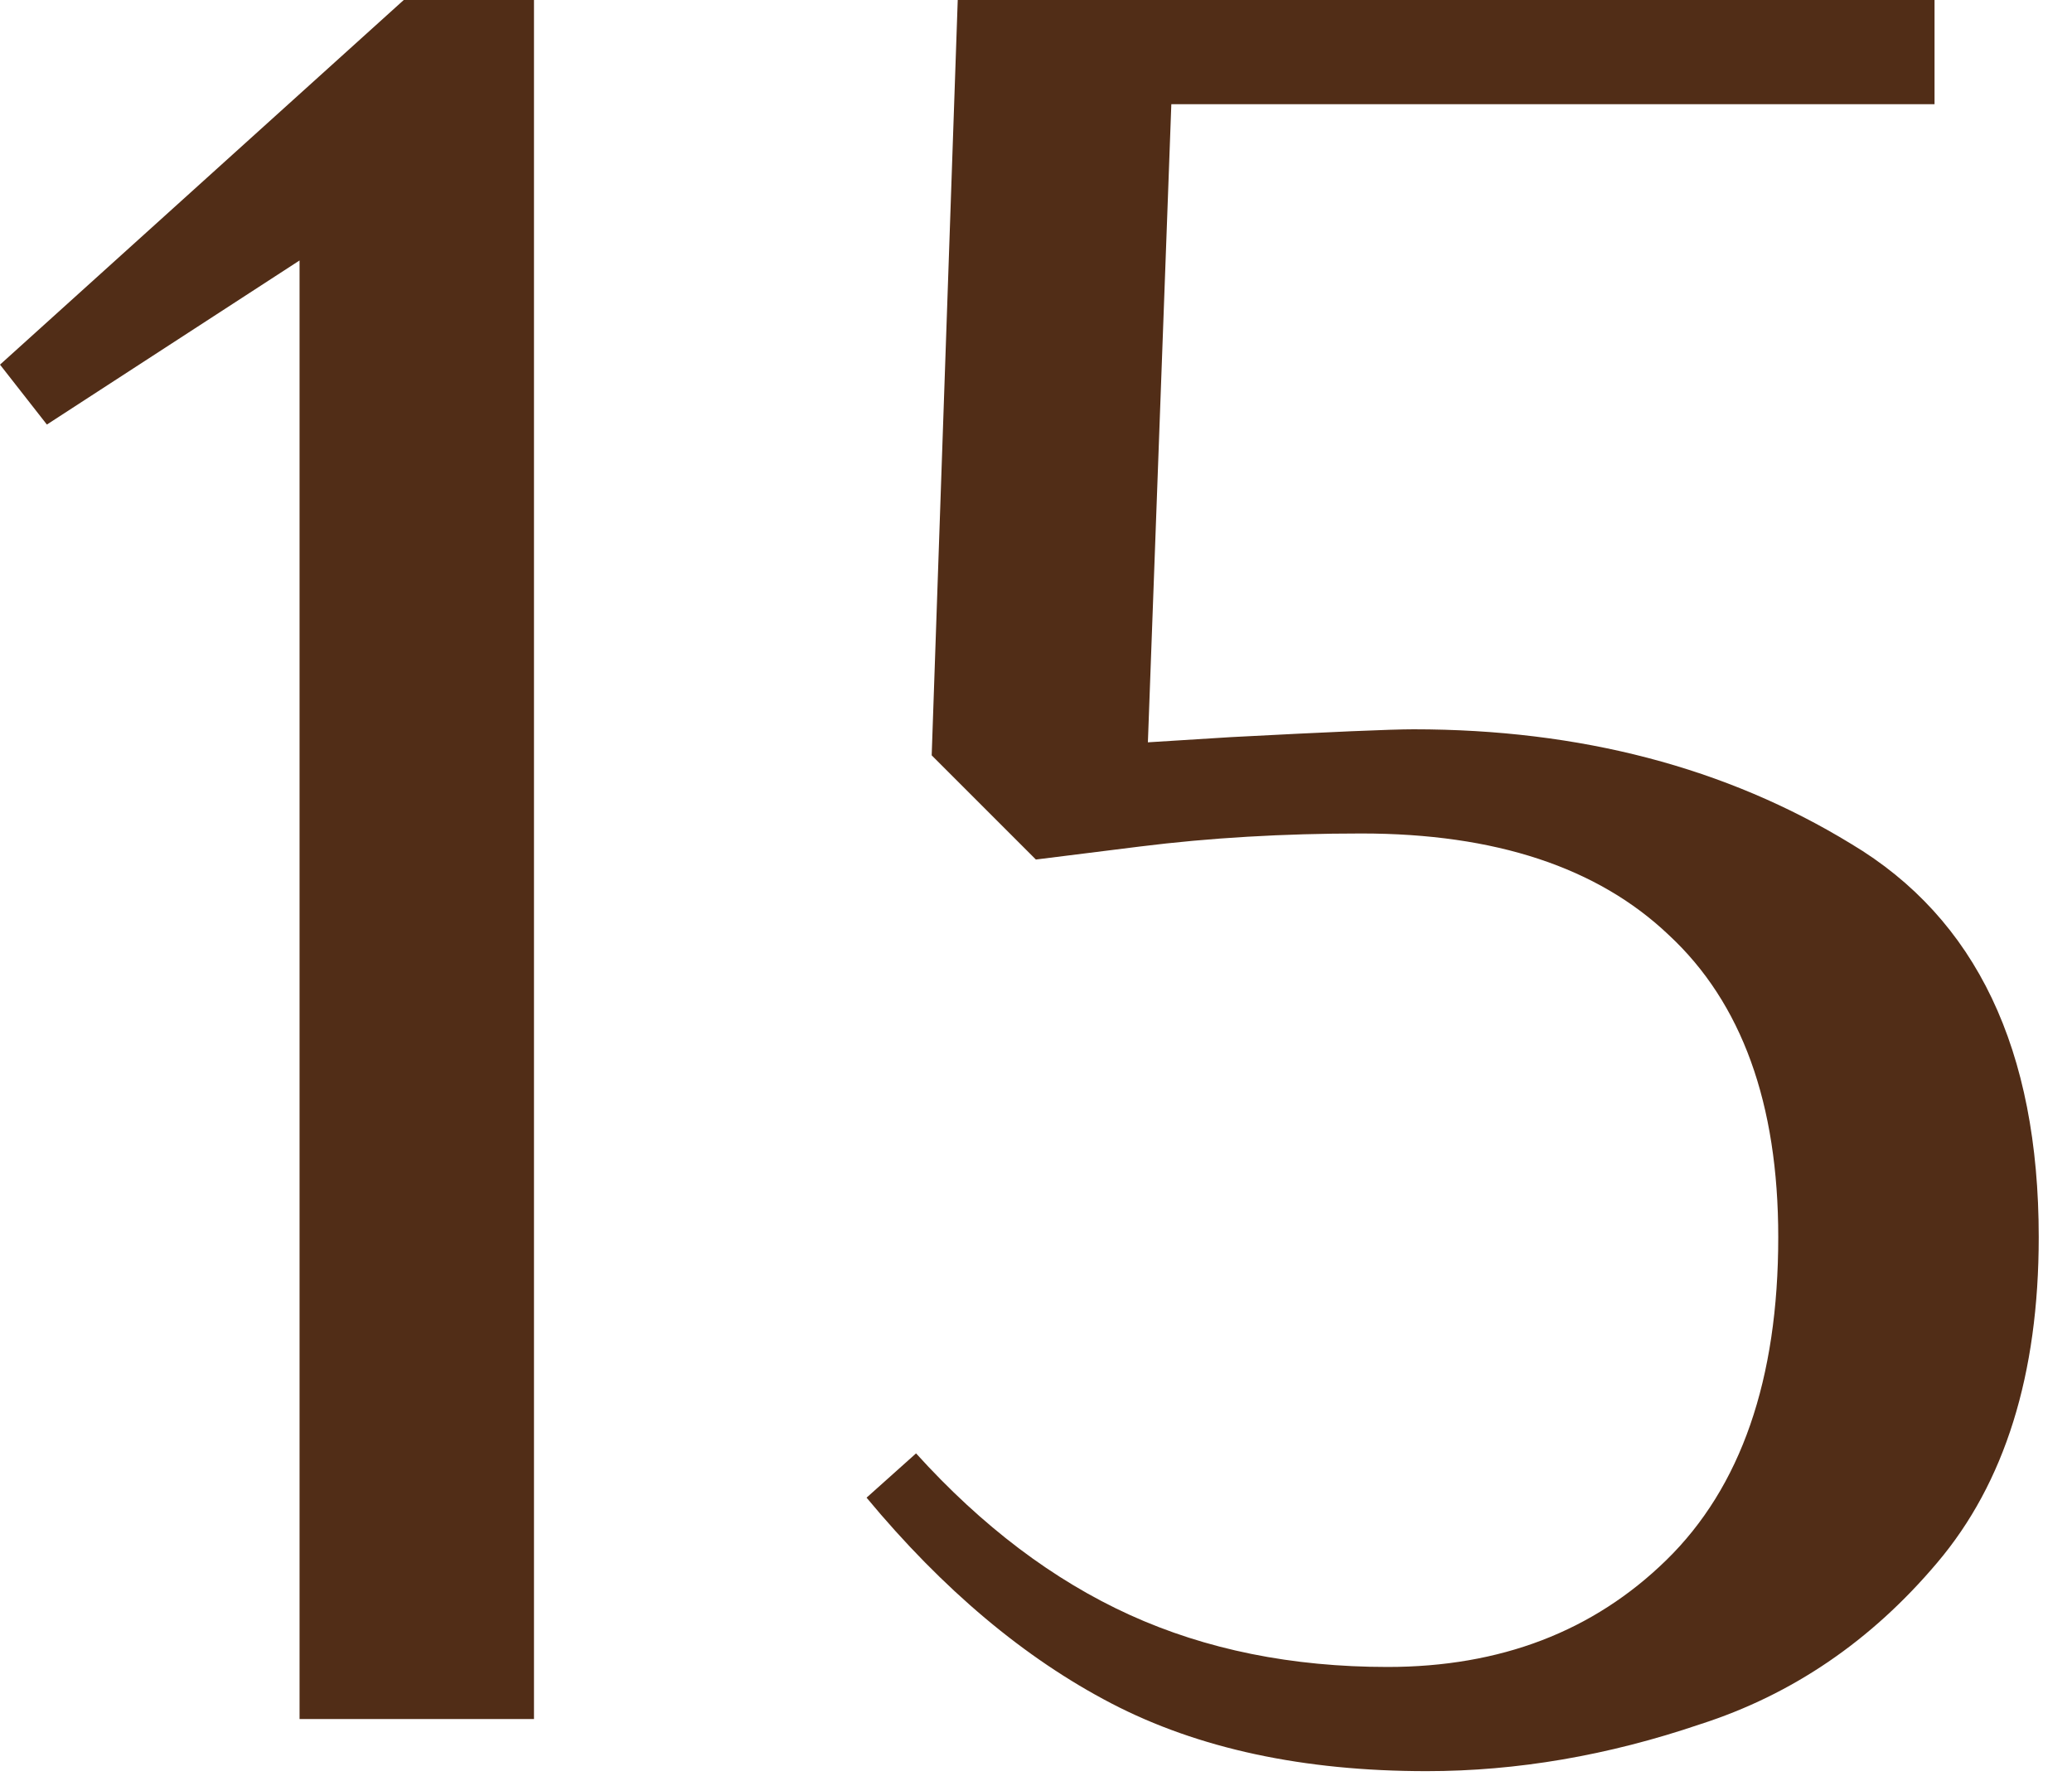 <?xml version="1.0" encoding="UTF-8"?> <svg xmlns="http://www.w3.org/2000/svg" width="35" height="30" viewBox="0 0 35 30" fill="none"><path d="M5.06 29.04V4.4L0.792 7.172L2.70456e-06 6.16L6.82 3.79086e-05H9.02V29.04H5.06ZM24.098 29.92C22.016 29.92 20.241 29.539 18.774 28.776C17.308 28.013 15.929 26.855 14.638 25.3L15.474 24.552C16.589 25.784 17.792 26.693 19.082 27.28C20.373 27.867 21.825 28.16 23.438 28.16C25.345 28.16 26.914 27.559 28.146 26.356C29.408 25.124 30.038 23.305 30.038 20.9C30.038 18.641 29.422 16.94 28.19 15.796C26.988 14.652 25.257 14.08 22.998 14.08C21.678 14.08 20.432 14.153 19.258 14.3L17.498 14.52L15.738 12.76L16.178 3.79086e-05H32.678V1.76H19.786L19.39 12.54L20.798 12.452C22.47 12.364 23.497 12.32 23.878 12.32C26.694 12.32 29.158 12.965 31.27 14.256C33.382 15.517 34.438 17.732 34.438 20.9C34.438 23.217 33.866 25.051 32.722 26.4C31.608 27.72 30.273 28.629 28.718 29.128C27.164 29.656 25.624 29.92 24.098 29.92Z" fill="#512D17"></path></svg> 
